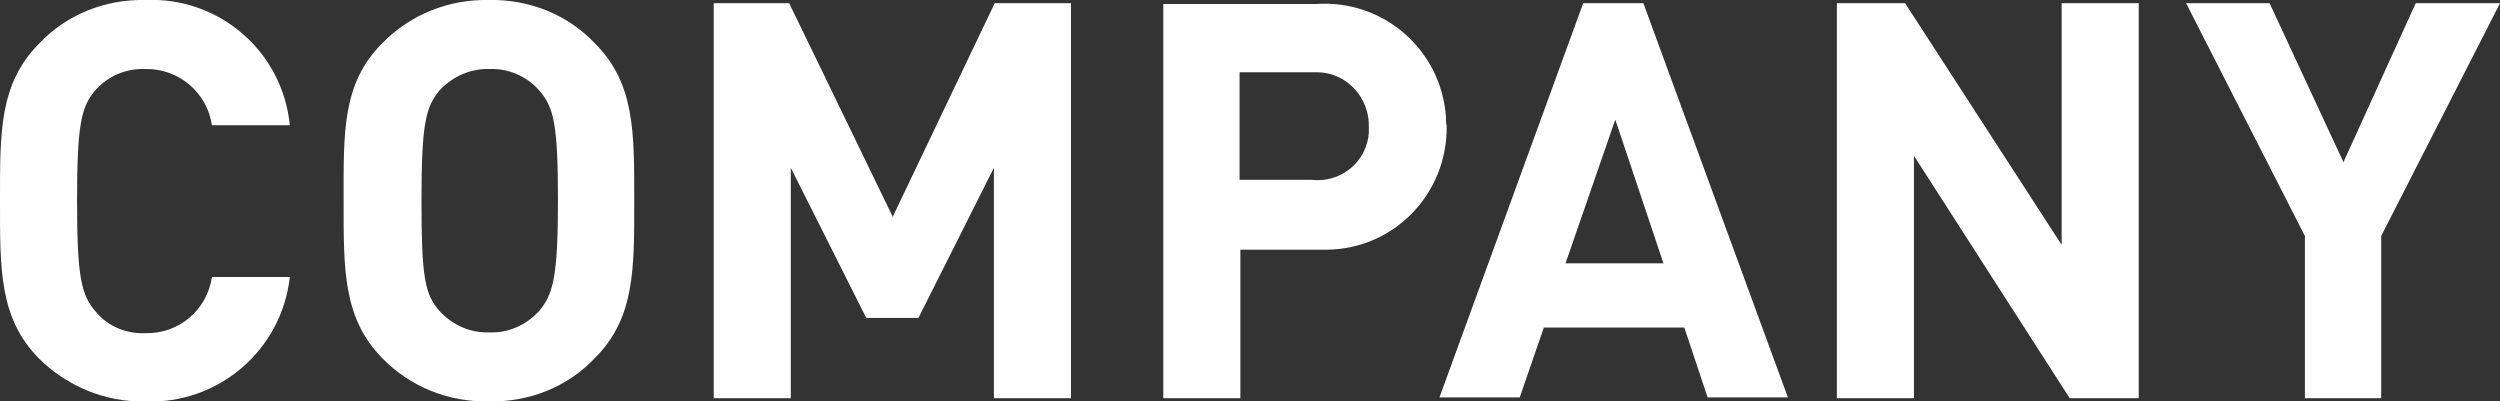 <?xml version="1.0" encoding="utf-8"?>
<!-- Generator: Adobe Illustrator 24.3.0, SVG Export Plug-In . SVG Version: 6.00 Build 0)  -->
<svg version="1.1" id="レイヤー_1" xmlns="http://www.w3.org/2000/svg" xmlns:xlink="http://www.w3.org/1999/xlink" x="0px"
	 y="0px" viewBox="0 0 311.4 50" style="enable-background:new 0 0 311.4 50;" xml:space="preserve">
<rect x="0" y="0" width="311.4" height="50" fill="#333333" stroke="none"/>
<style type="text/css">
	.st0{fill:#FFFFFF;}
</style>
<g>
	<path class="st0" d="M18.1,8.6c4.1-0.1,7.7,2.9,8.3,7h9.7C35.2,6.4,27.3-0.4,18.1,0c-5-0.1-9.8,1.8-13.2,5.4C-0.1,10.4,0,16.5,0,25
		c0,8.5-0.1,14.6,4.8,19.6c3.5,3.5,8.3,5.5,13.2,5.4c9.2,0.4,17.1-6.4,18.1-15.5h-9.7c-0.6,4.1-4.1,7.1-8.3,7
		c-2.3,0.1-4.6-0.8-6.1-2.6c-1.9-2.1-2.4-4.4-2.4-13.9c0-9.5,0.5-11.8,2.4-13.9C13.6,9.4,15.8,8.5,18.1,8.6z"/>
	<path class="st0" d="M60.9,0c-5-0.1-9.8,1.8-13.3,5.4c-5,5-4.8,11.1-4.8,19.6c0,8.5-0.1,14.6,4.8,19.6c3.5,3.6,8.3,5.5,13.3,5.4
		c5,0.1,9.8-1.8,13.2-5.4c5-5,4.9-11.1,4.9-19.6c0-8.5,0.1-14.6-4.9-19.6C70.7,1.8,65.9-0.1,60.9,0z M67.1,38.8
		c-1.6,1.7-3.8,2.7-6.1,2.6c-2.4,0.1-4.6-0.9-6.2-2.6c-1.9-2.1-2.3-4.3-2.3-13.8c0-9.5,0.5-11.7,2.3-13.8c1.6-1.7,3.9-2.7,6.2-2.6
		c2.3-0.1,4.6,0.9,6.1,2.6c1.9,2.1,2.4,4.3,2.4,13.8C69.5,34.5,68.9,36.7,67.1,38.8z"/>
	<polygon class="st0" points="111.2,27 98.3,0.4 88.9,0.4 88.9,49.6 98.5,49.6 98.5,20.9 107.9,39.6 114.4,39.6 123.8,20.9 
		123.8,49.6 133.4,49.6 133.4,0.4 123.9,0.4 	"/>
	<path class="st0" d="M180.1,14.5c-0.6-8.3-7.8-14.6-16.2-14h-19v49.1h9.6V31.1h9.5c0.4,0,0.9,0,1.3,0c8.4-0.1,15-7,14.9-15.4
		C180.1,15.3,180.1,14.9,180.1,14.5z M170.5,16.6c-0.3,3.6-3.5,6.2-7.1,5.8h-9V9h9c0.3,0,0.5,0,0.8,0c3.6,0.1,6.4,3.2,6.3,6.8
		C170.5,16,170.5,16.3,170.5,16.6z"/>
	<path class="st0" d="M197.2,0.4l-17.9,49.1h10l3-8.7h17.5l2.9,8.7h10L204.7,0.4H197.2z M195,32.8l6.2-17.9l6,17.9H195z"/>
	<polygon class="st0" points="256.8,30.5 237.3,0.4 228.8,0.4 228.8,49.6 238.4,49.6 238.4,19.4 257.8,49.6 266.4,49.6 266.4,0.4 
		256.8,0.4 	"/>
	<polygon class="st0" points="300.9,0.4 291.9,20.2 282.7,0.4 272.3,0.4 287.1,29.4 287.1,49.6 296.6,49.6 296.6,29.4 311.4,0.4 	
		"/>
</g>
</svg>
